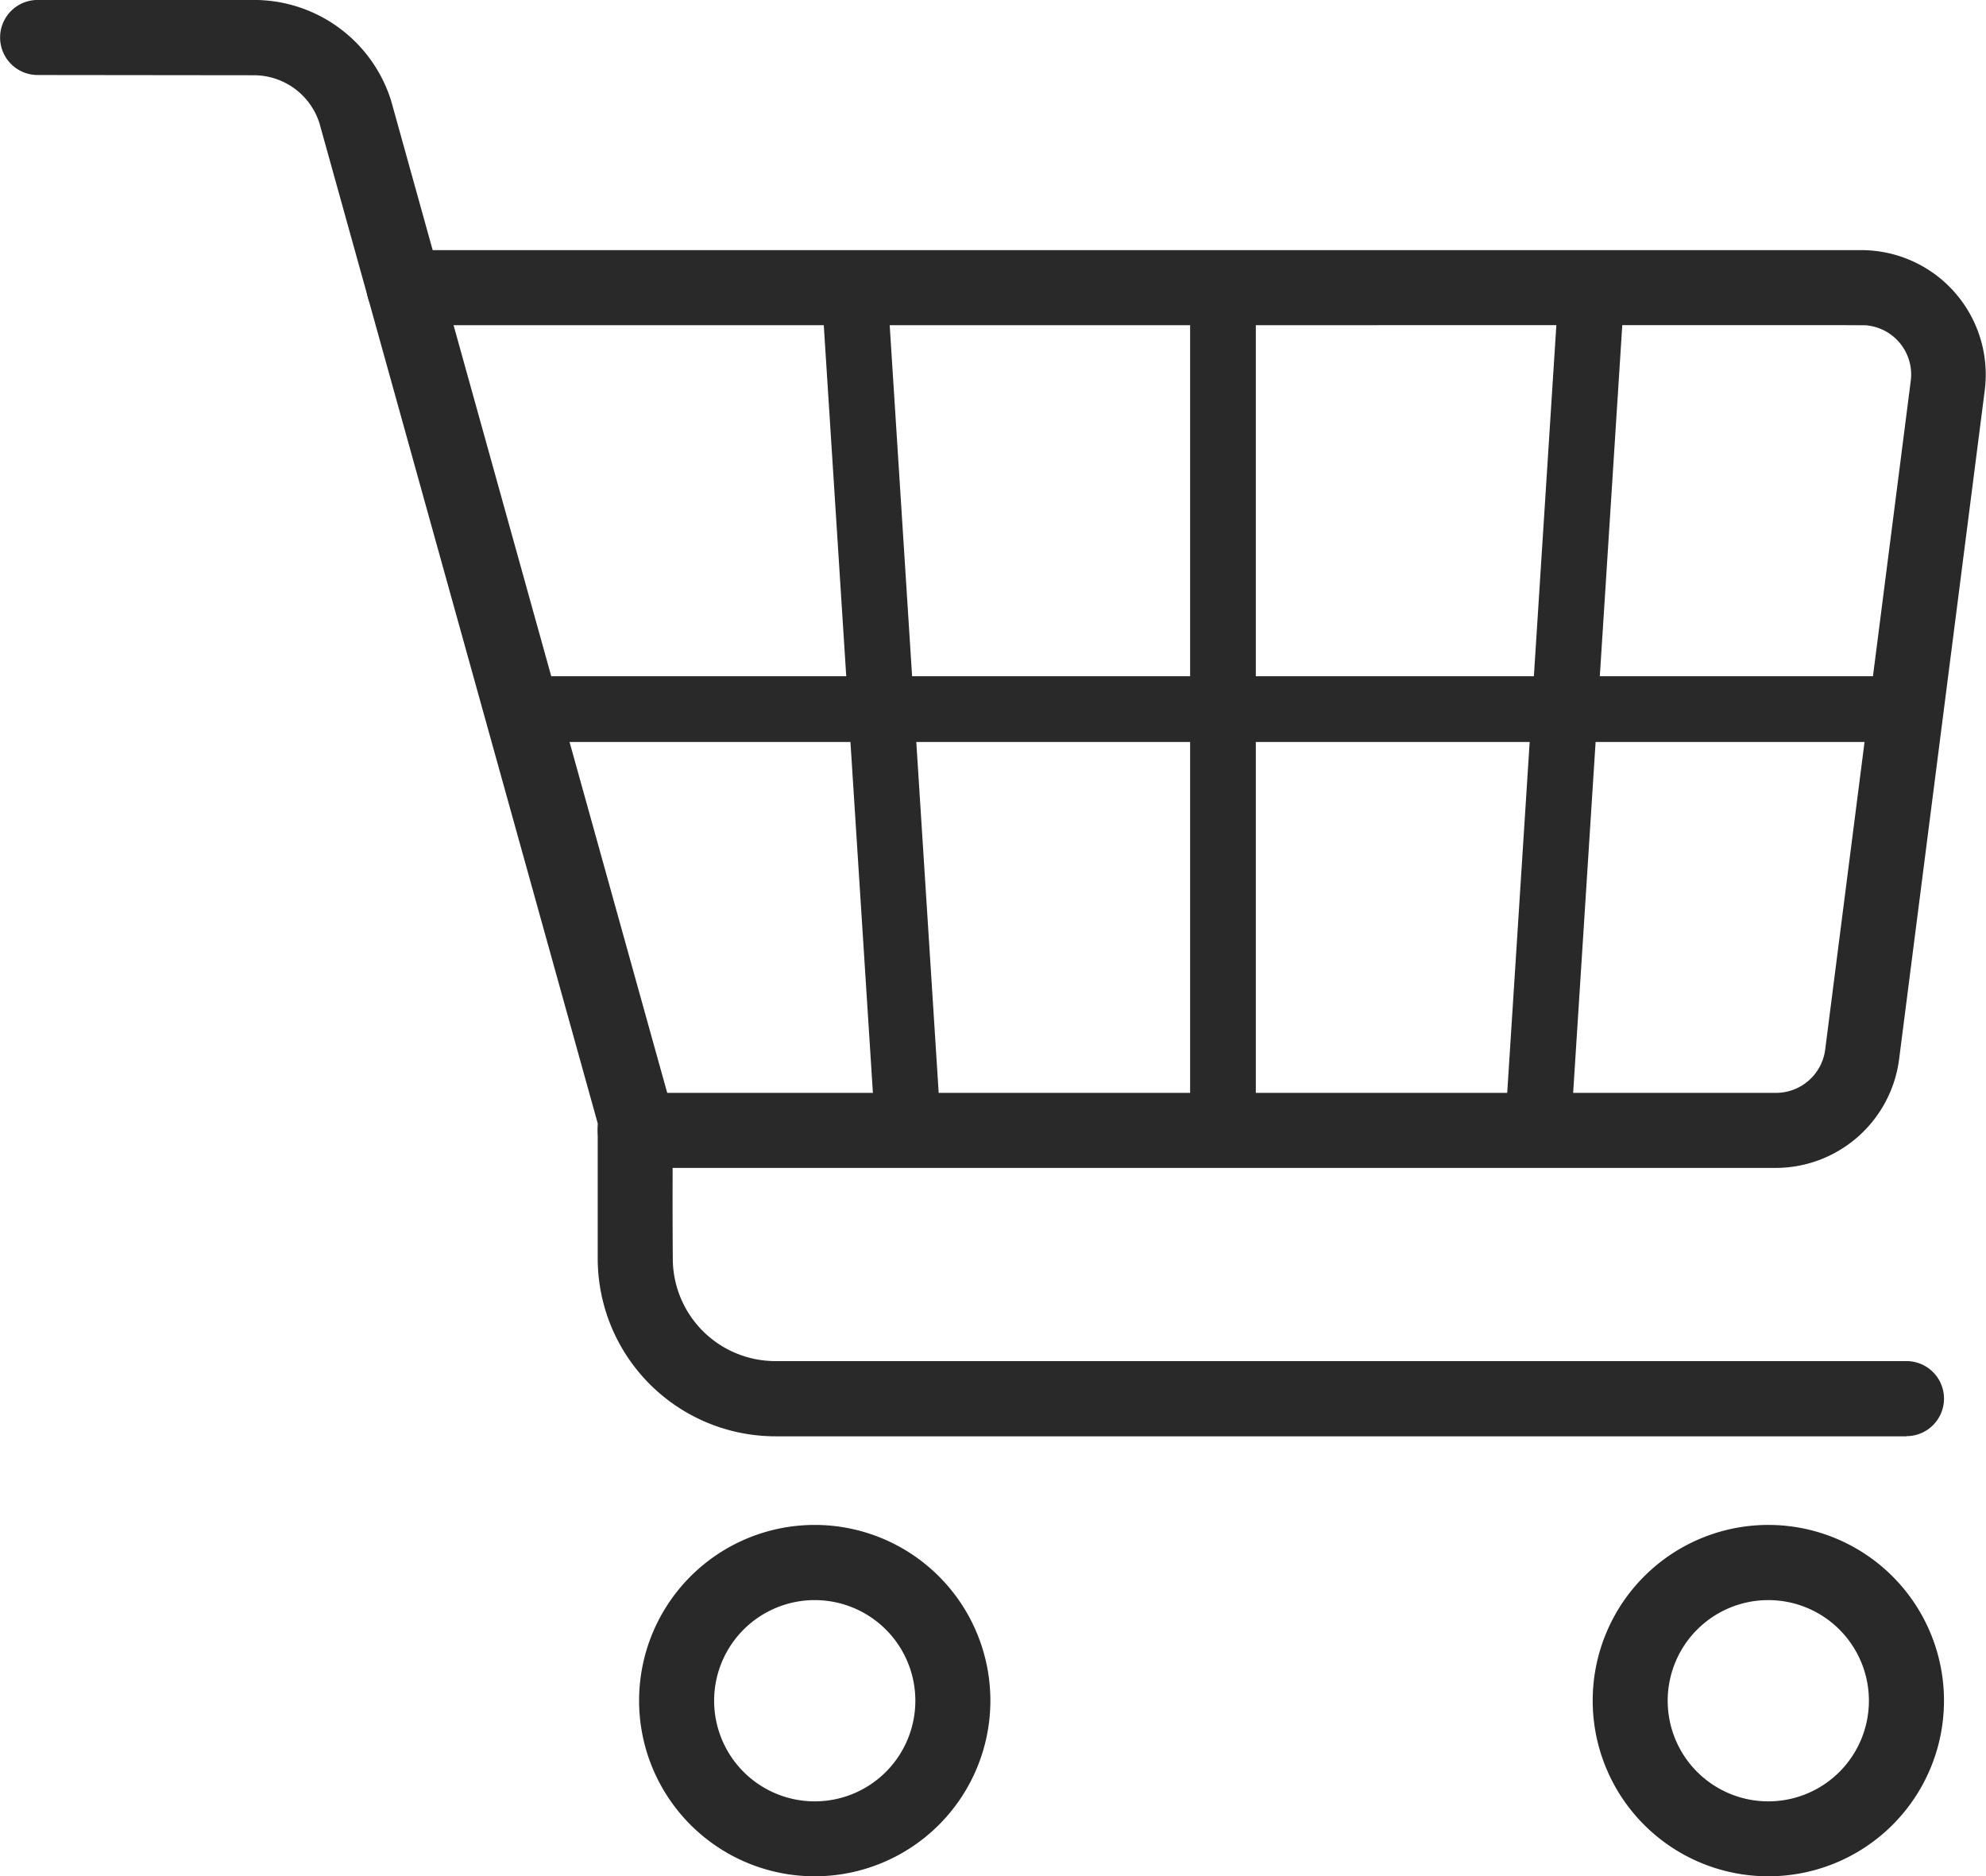 <svg xmlns="http://www.w3.org/2000/svg" width="49.627" height="46.875"><g fill="#282928"><path d="M47.64 35.883H19.374a4.444 4.444 0 0 1-4.438-4.438v-3.38L7.981 3.073A1.72 1.72 0 0 0 6.34 1.88l-5.4-.006a.937.937 0 1 1 0-1.875h5.4a3.59 3.59 0 0 1 3.433 2.516c7.13 25.622 6.966 25.022 6.966 25.027.127.305.048.211.073 3.9a2.564 2.564 0 0 0 2.562 2.562H47.64a.937.937 0 1 1 0 1.875Z"></path><path d="M44.384 29.178h-28.51a.937.937 0 0 1 0-1.875h28.51a1.24 1.24 0 0 0 1.224-1.077l2.139-16.713a1.233 1.233 0 0 0-1.066-1.38c-.152-.019 1.552-.006-36.583-.009a.937.937 0 1 1 0-1.875h36.415a3.11 3.11 0 0 1 3.083 3.5l-2.14 16.711a3.114 3.114 0 0 1-3.072 2.718"></path><path d="M38.426 29.062h-.053a.82.82 0 0 1-.767-.871l1.348-21.054a.822.822 0 0 1 1.641.1l-1.348 21.059a.82.82 0 0 1-.821.766M30.56 29.062a.82.82 0 0 1-.821-.821V7.186a.821.821 0 1 1 1.642 0v21.056a.82.82 0 0 1-.821.82M22.697 29.062a.82.82 0 0 1-.821-.767L20.528 7.237a.822.822 0 0 1 1.641-.1l1.344 21.055a.82.82 0 0 1-.767.871Z"></path><path d="M47.635 18.537H13.028a.821.821 0 1 1 0-1.642h34.607a.821.821 0 1 1 0 1.642M44.187 46.875a4.389 4.389 0 1 1 4.39-4.389 4.387 4.387 0 0 1-4.39 4.389m0-6.9a2.514 2.514 0 1 0 2.514 2.513 2.514 2.514 0 0 0-2.514-2.513M20.359 46.875a4.389 4.389 0 1 1 4.389-4.389 4.39 4.39 0 0 1-4.389 4.389m0-6.9a2.514 2.514 0 1 0 2.514 2.514 2.514 2.514 0 0 0-2.514-2.514"></path></g></svg>